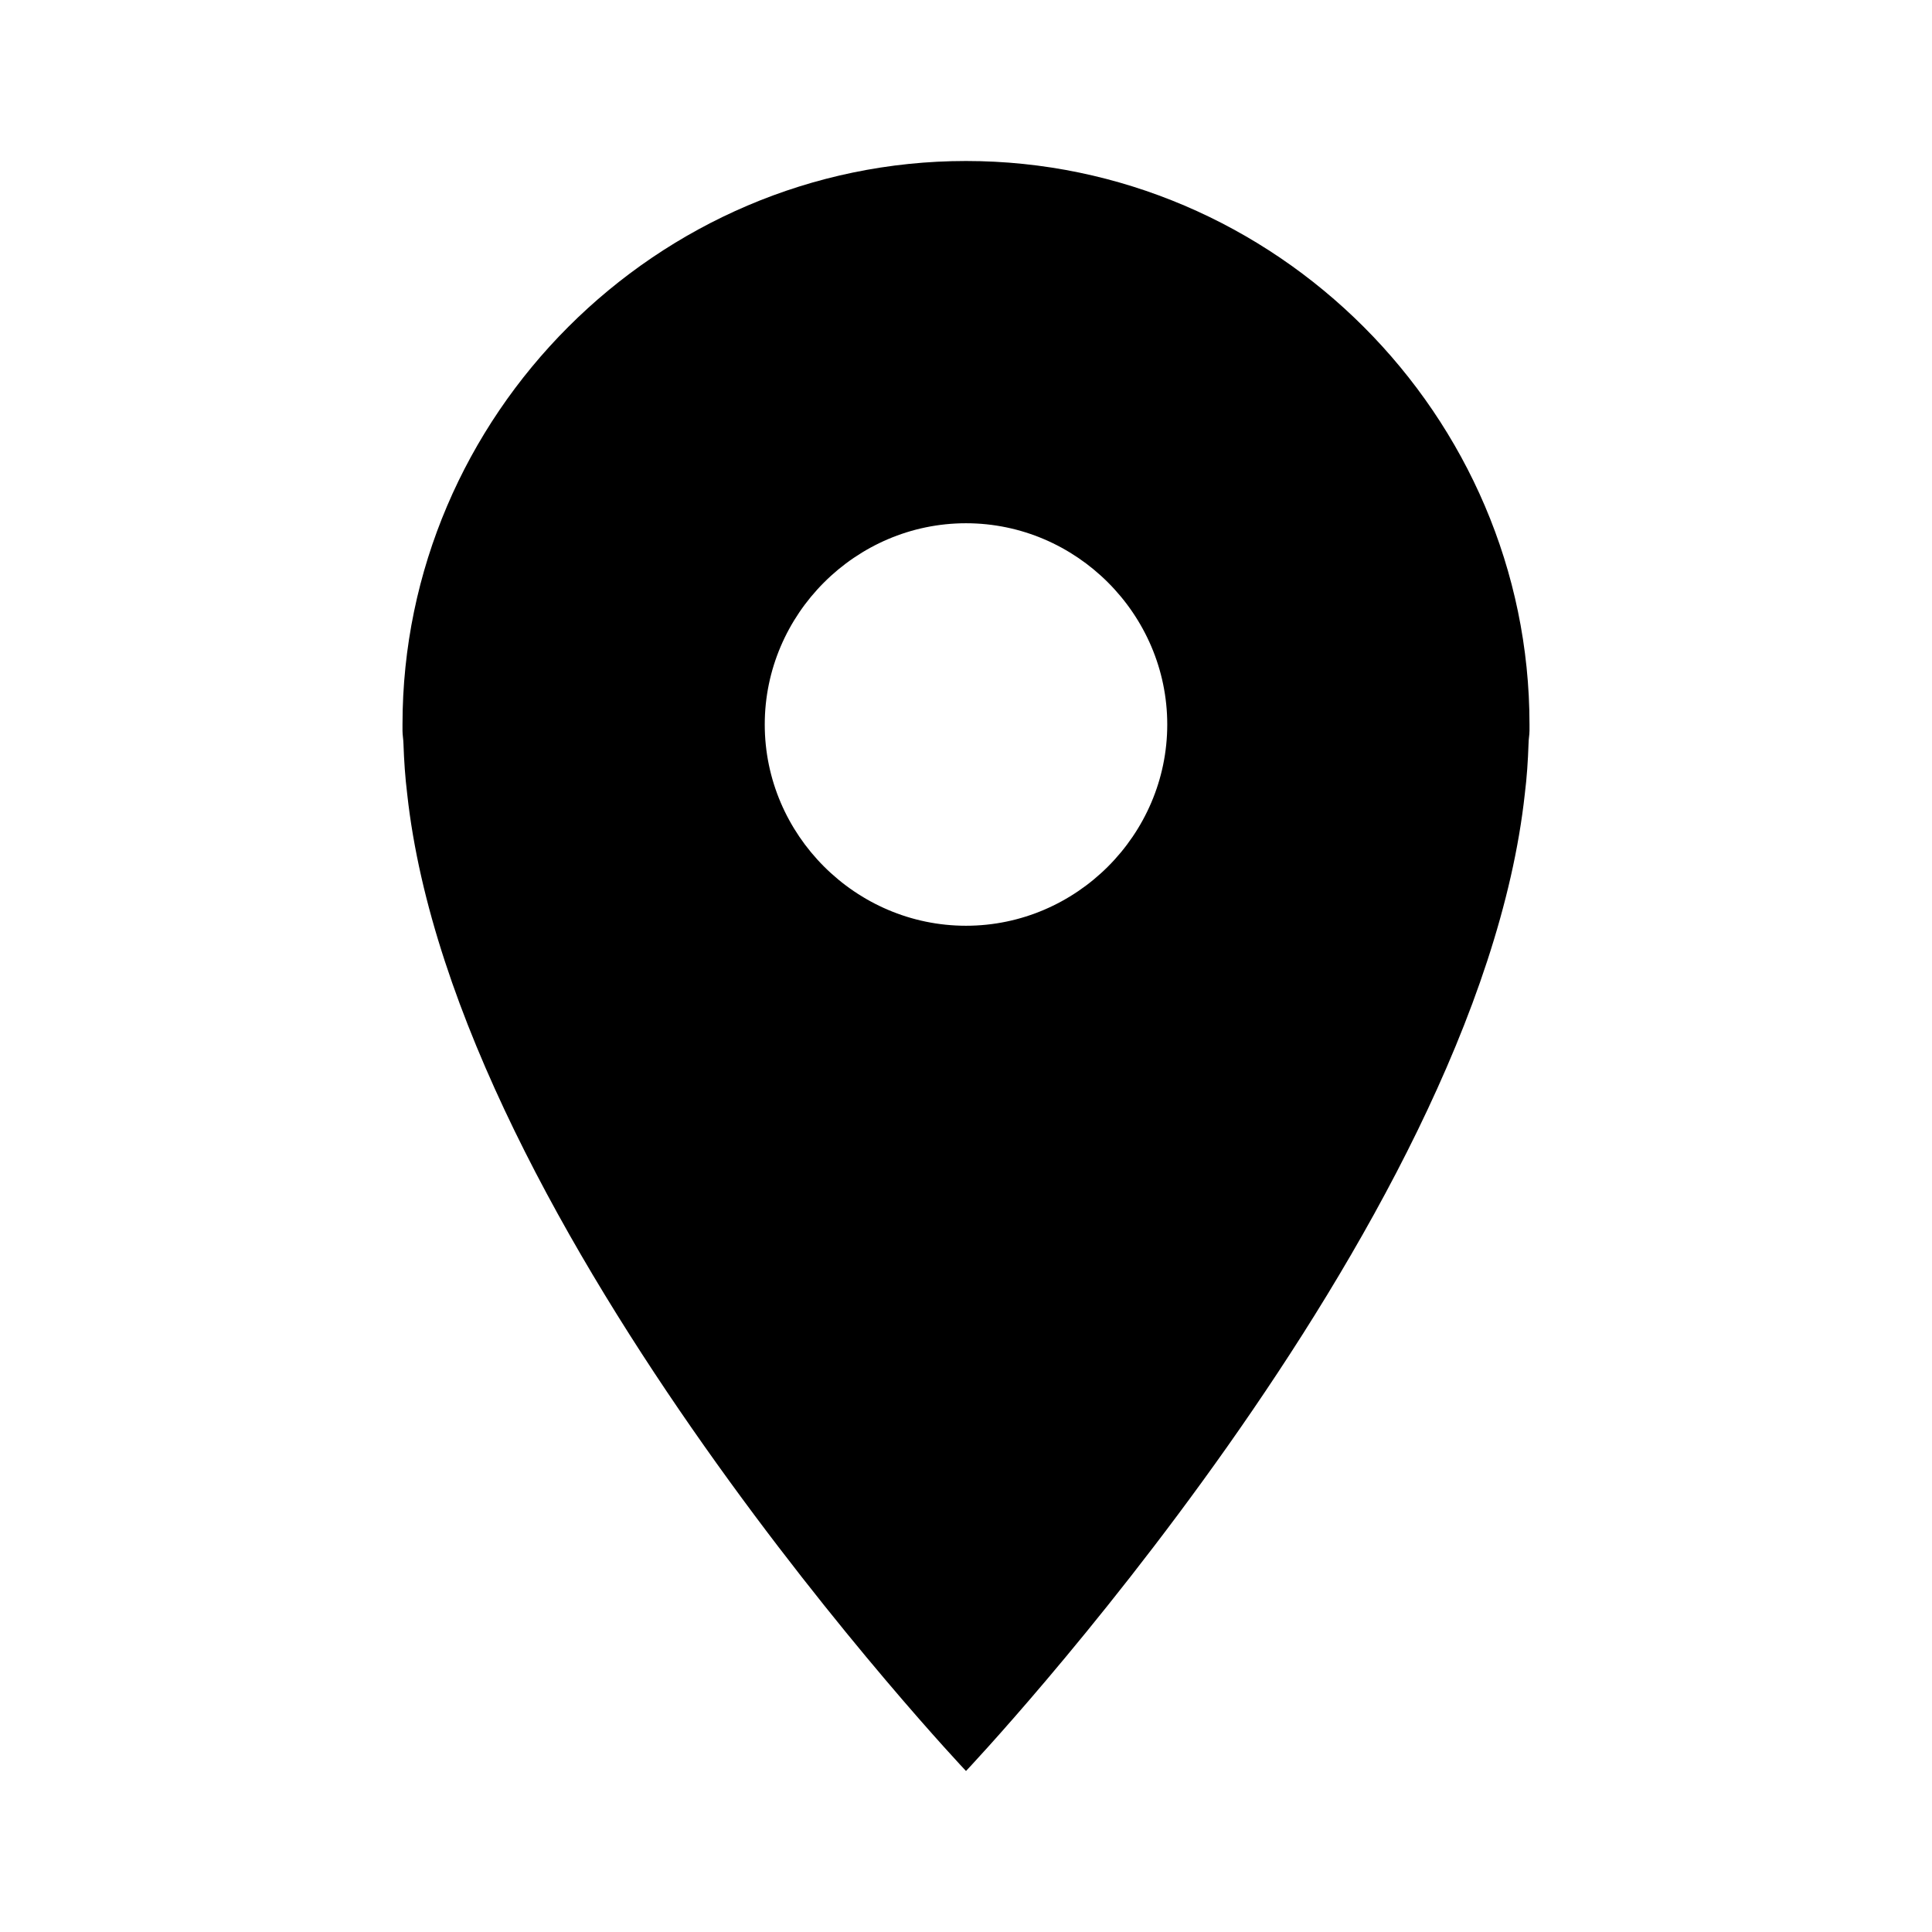 <svg xmlns="http://www.w3.org/2000/svg" viewBox="0 0 24 24">
    <path d="M19,9C19,5.16 15.84,2 12,2C8.16,2 5,5.16 5,9L5,9.077C5,9.13 5.011,9.186 5.012,9.24C5.019,9.449 5.033,9.656 5.058,9.86C5.648,15.287 12,22 12,22C12,22 18.352,15.287 18.942,9.86C18.967,9.66 18.981,9.449 18.988,9.24C18.988,9.186 19,9.13 19,9.077L19,9.058C19,9.039 19,9.02 19,9ZM12,11.5C10.629,11.5 9.5,10.371 9.5,9C9.5,7.629 10.629,6.5 12,6.5C13.371,6.5 14.5,7.629 14.5,9C14.5,10.371 13.371,11.5 12,11.5Z" />
<rect x="0.0" y="0.0" width="24.0" height="24.0" style="fill:none;"/>
</svg>

